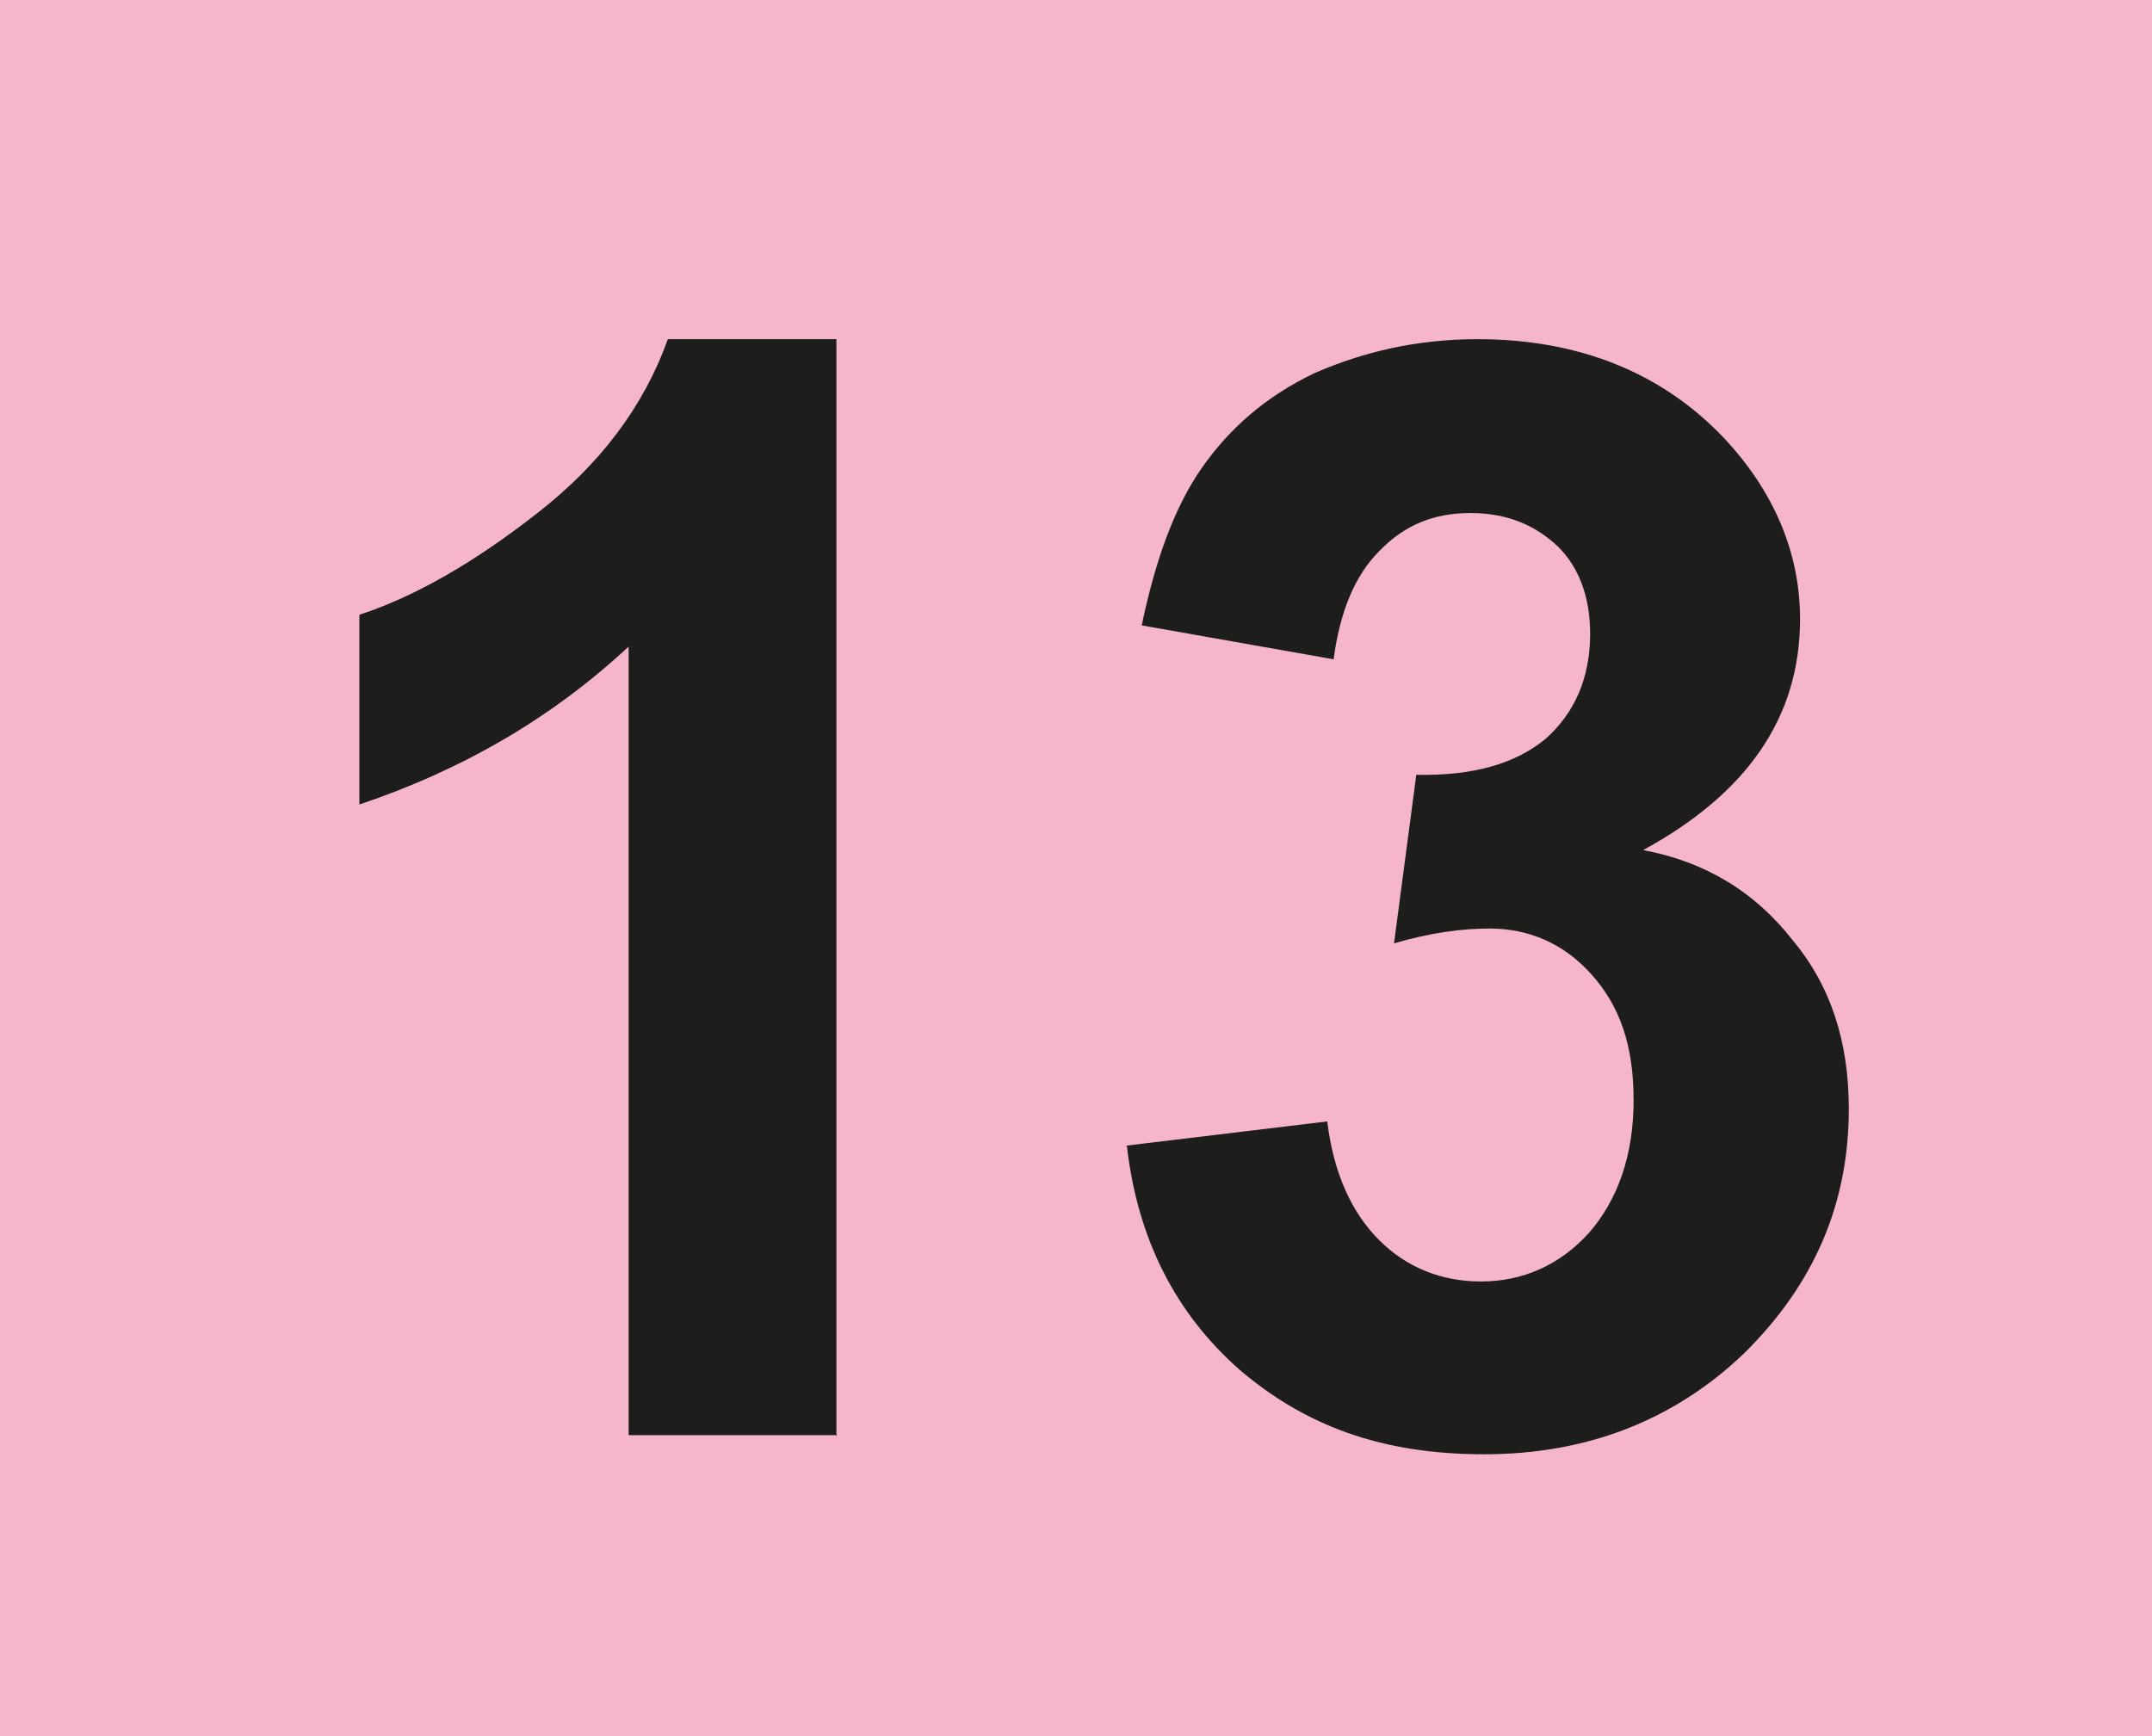 <?xml version="1.0" encoding="UTF-8"?><svg id="Calque_1" xmlns="http://www.w3.org/2000/svg" viewBox="0 0 20.3 16.38"><defs><style>.cls-1{fill:#f5b5cb;}.cls-2{fill:#1d1d1b;}</style></defs><rect class="cls-1" width="20.3" height="16.38"/><path class="cls-2" d="M10.61,10.81l1.91-.23c.06,.49,.23,.86,.49,1.12,.26,.26,.59,.39,.96,.39,.4,0,.75-.16,1.02-.46,.27-.31,.42-.73,.42-1.25s-.13-.89-.4-1.19c-.26-.29-.59-.43-.96-.43-.26,0-.56,.04-.9,.14l.21-1.59c.53,.01,.93-.1,1.22-.34,.27-.24,.42-.57,.42-.99,0-.34-.1-.62-.3-.82-.22-.21-.49-.32-.83-.32s-.62,.11-.86,.36c-.23,.23-.37,.57-.43,1.02l-1.81-.32c.13-.62,.31-1.12,.57-1.49,.26-.37,.6-.67,1.06-.89,.46-.2,.96-.32,1.54-.32,.96,0,1.74,.32,2.32,.93,.47,.5,.72,1.08,.72,1.71,0,.92-.49,1.64-1.48,2.18,.59,.11,1.06,.4,1.41,.85,.36,.43,.53,.96,.53,1.59,0,.9-.33,1.66-.99,2.31-.66,.63-1.48,.95-2.45,.95s-1.69-.27-2.31-.8c-.6-.53-.96-1.23-1.06-2.11Zm-2.71,2.73h-1.97V6.1c-.72,.67-1.56,1.16-2.54,1.49v-1.79c.52-.17,1.08-.49,1.68-.96,.59-.46,1-1,1.23-1.64h1.59V13.53Z"/></svg>